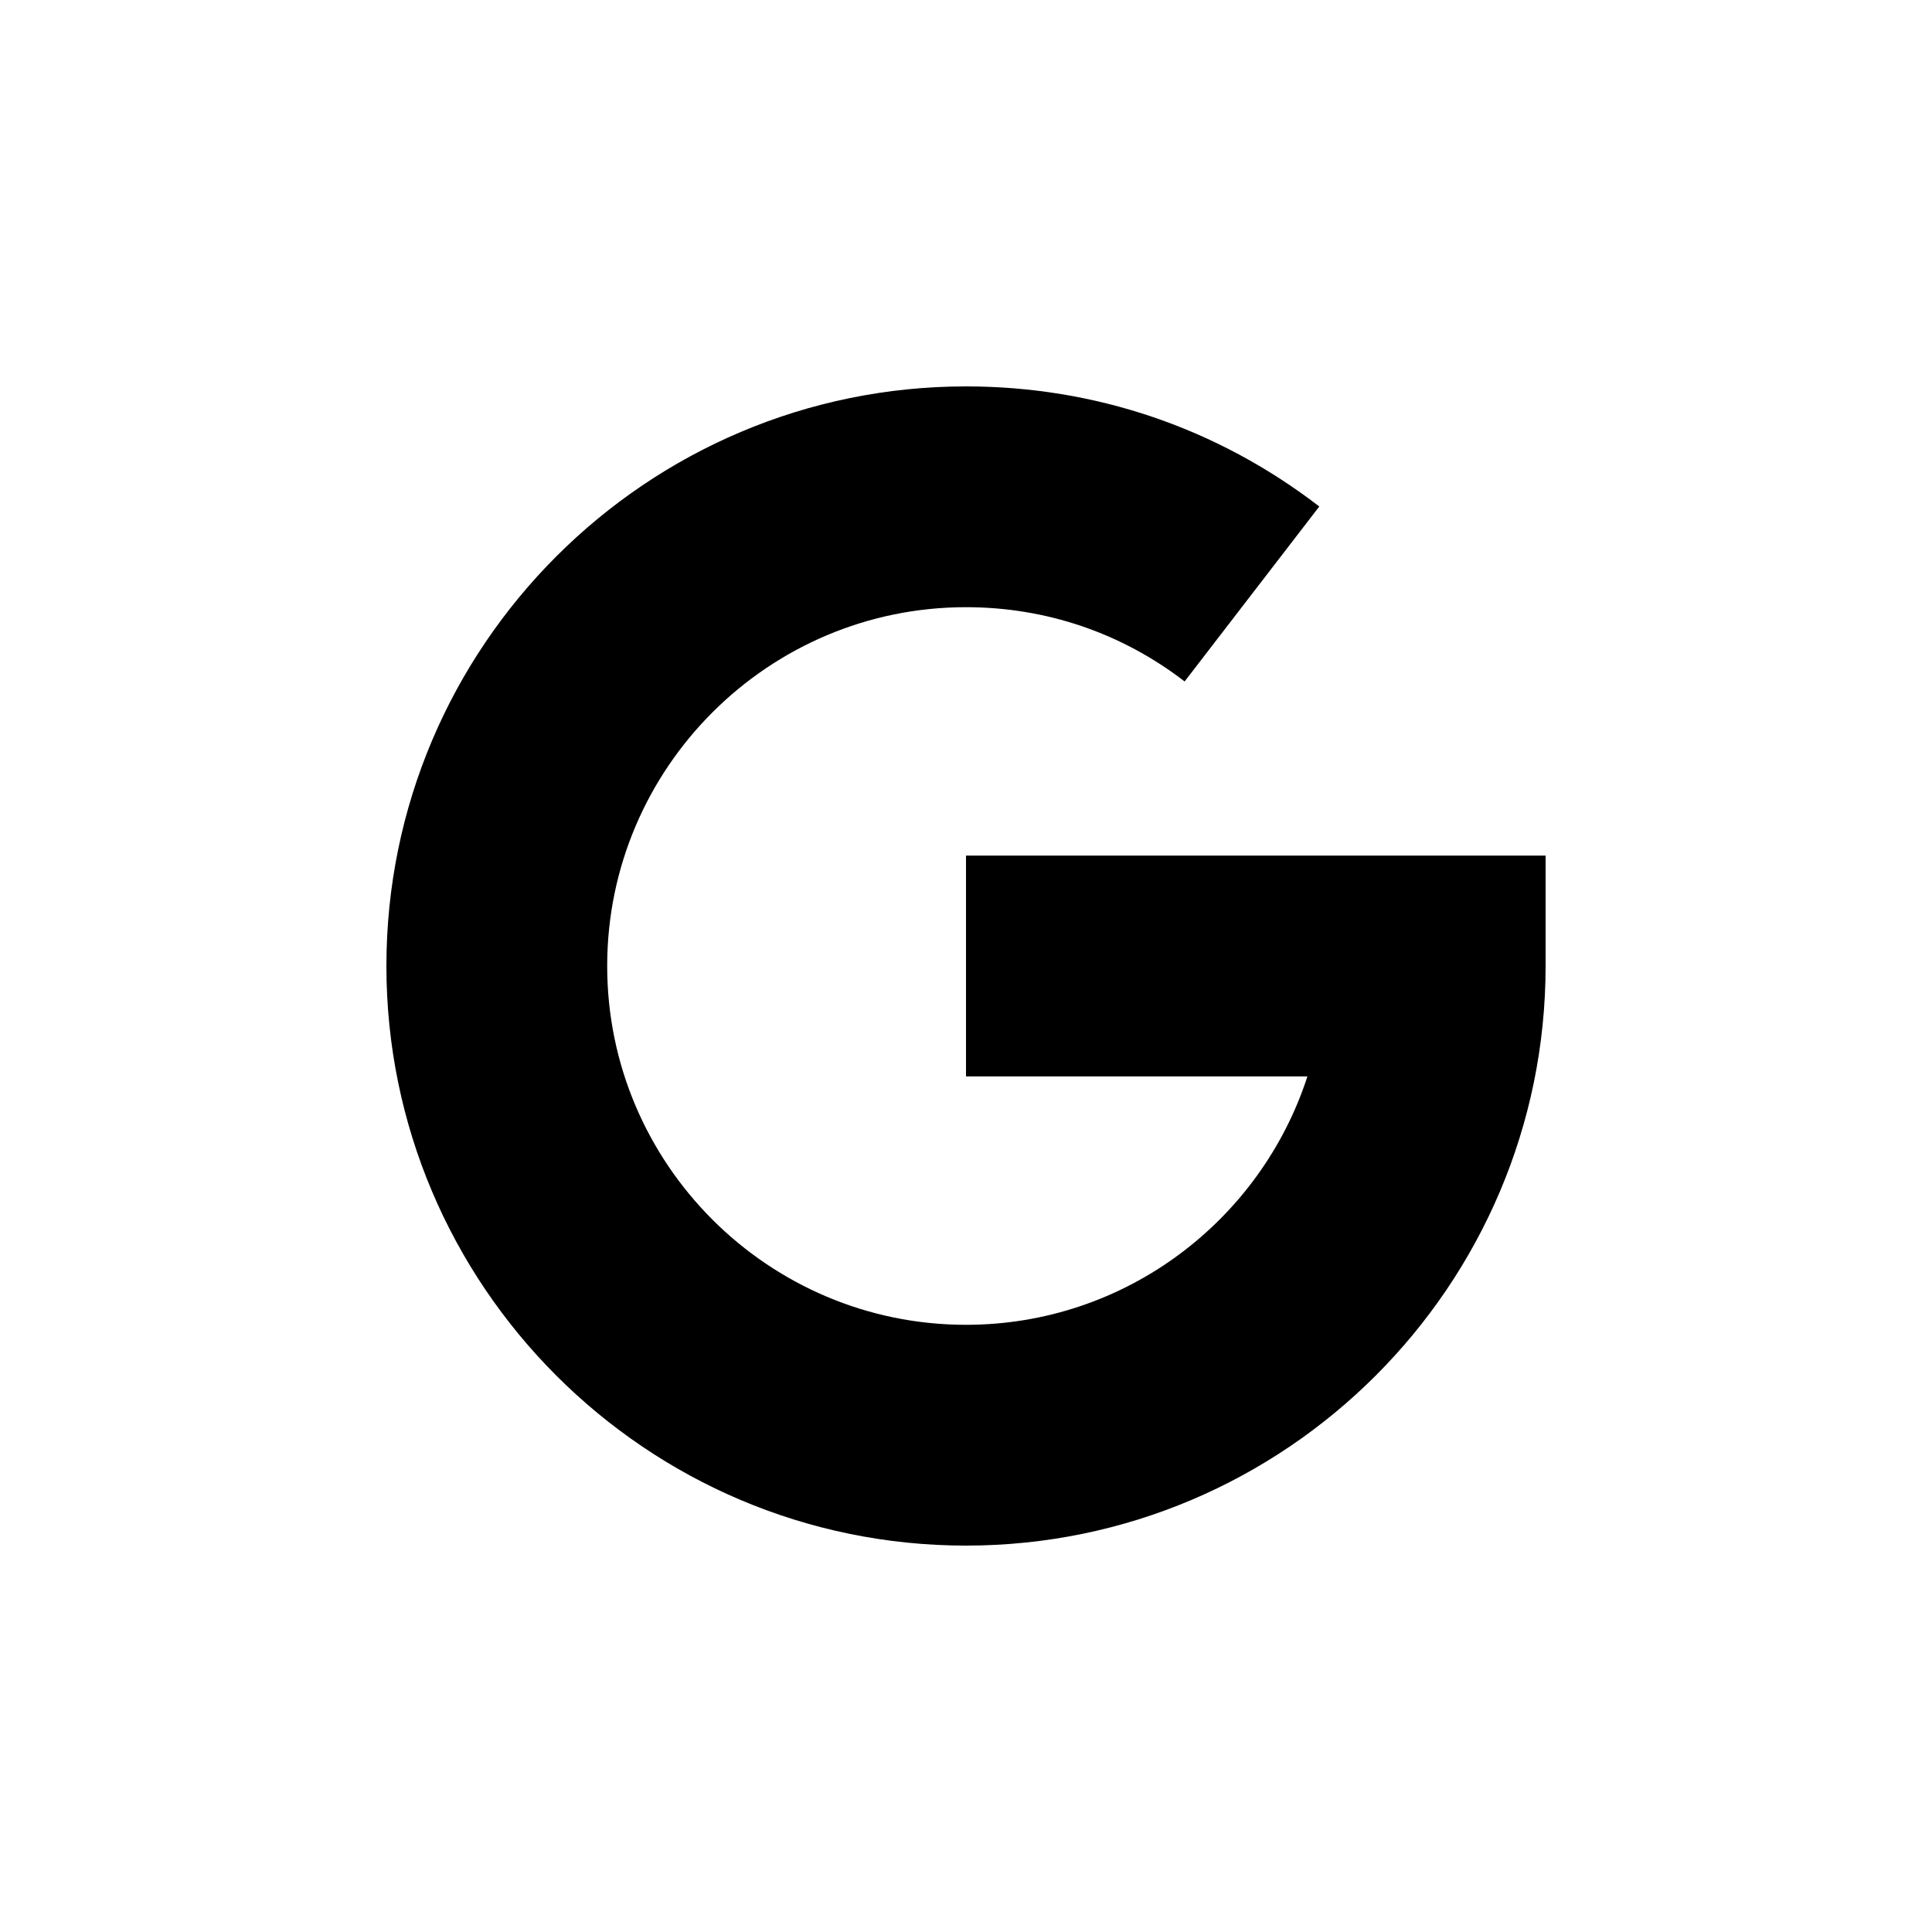 <svg width="50" height="50" viewBox="0 0 50 50" fill="none" xmlns="http://www.w3.org/2000/svg">
<path d="M10 25C10 16.729 16.729 10 25 10C28.34 10 31.502 11.075 34.143 13.108L30.658 17.636C29.025 16.379 27.068 15.714 25 15.714C19.88 15.714 15.714 19.88 15.714 25C15.714 30.12 19.88 34.286 25 34.286C29.124 34.286 32.628 31.584 33.836 27.857H25V22.143H40V25C40 33.271 33.271 40 25 40C16.729 40 10 33.271 10 25Z" fill="black"/>
</svg>
